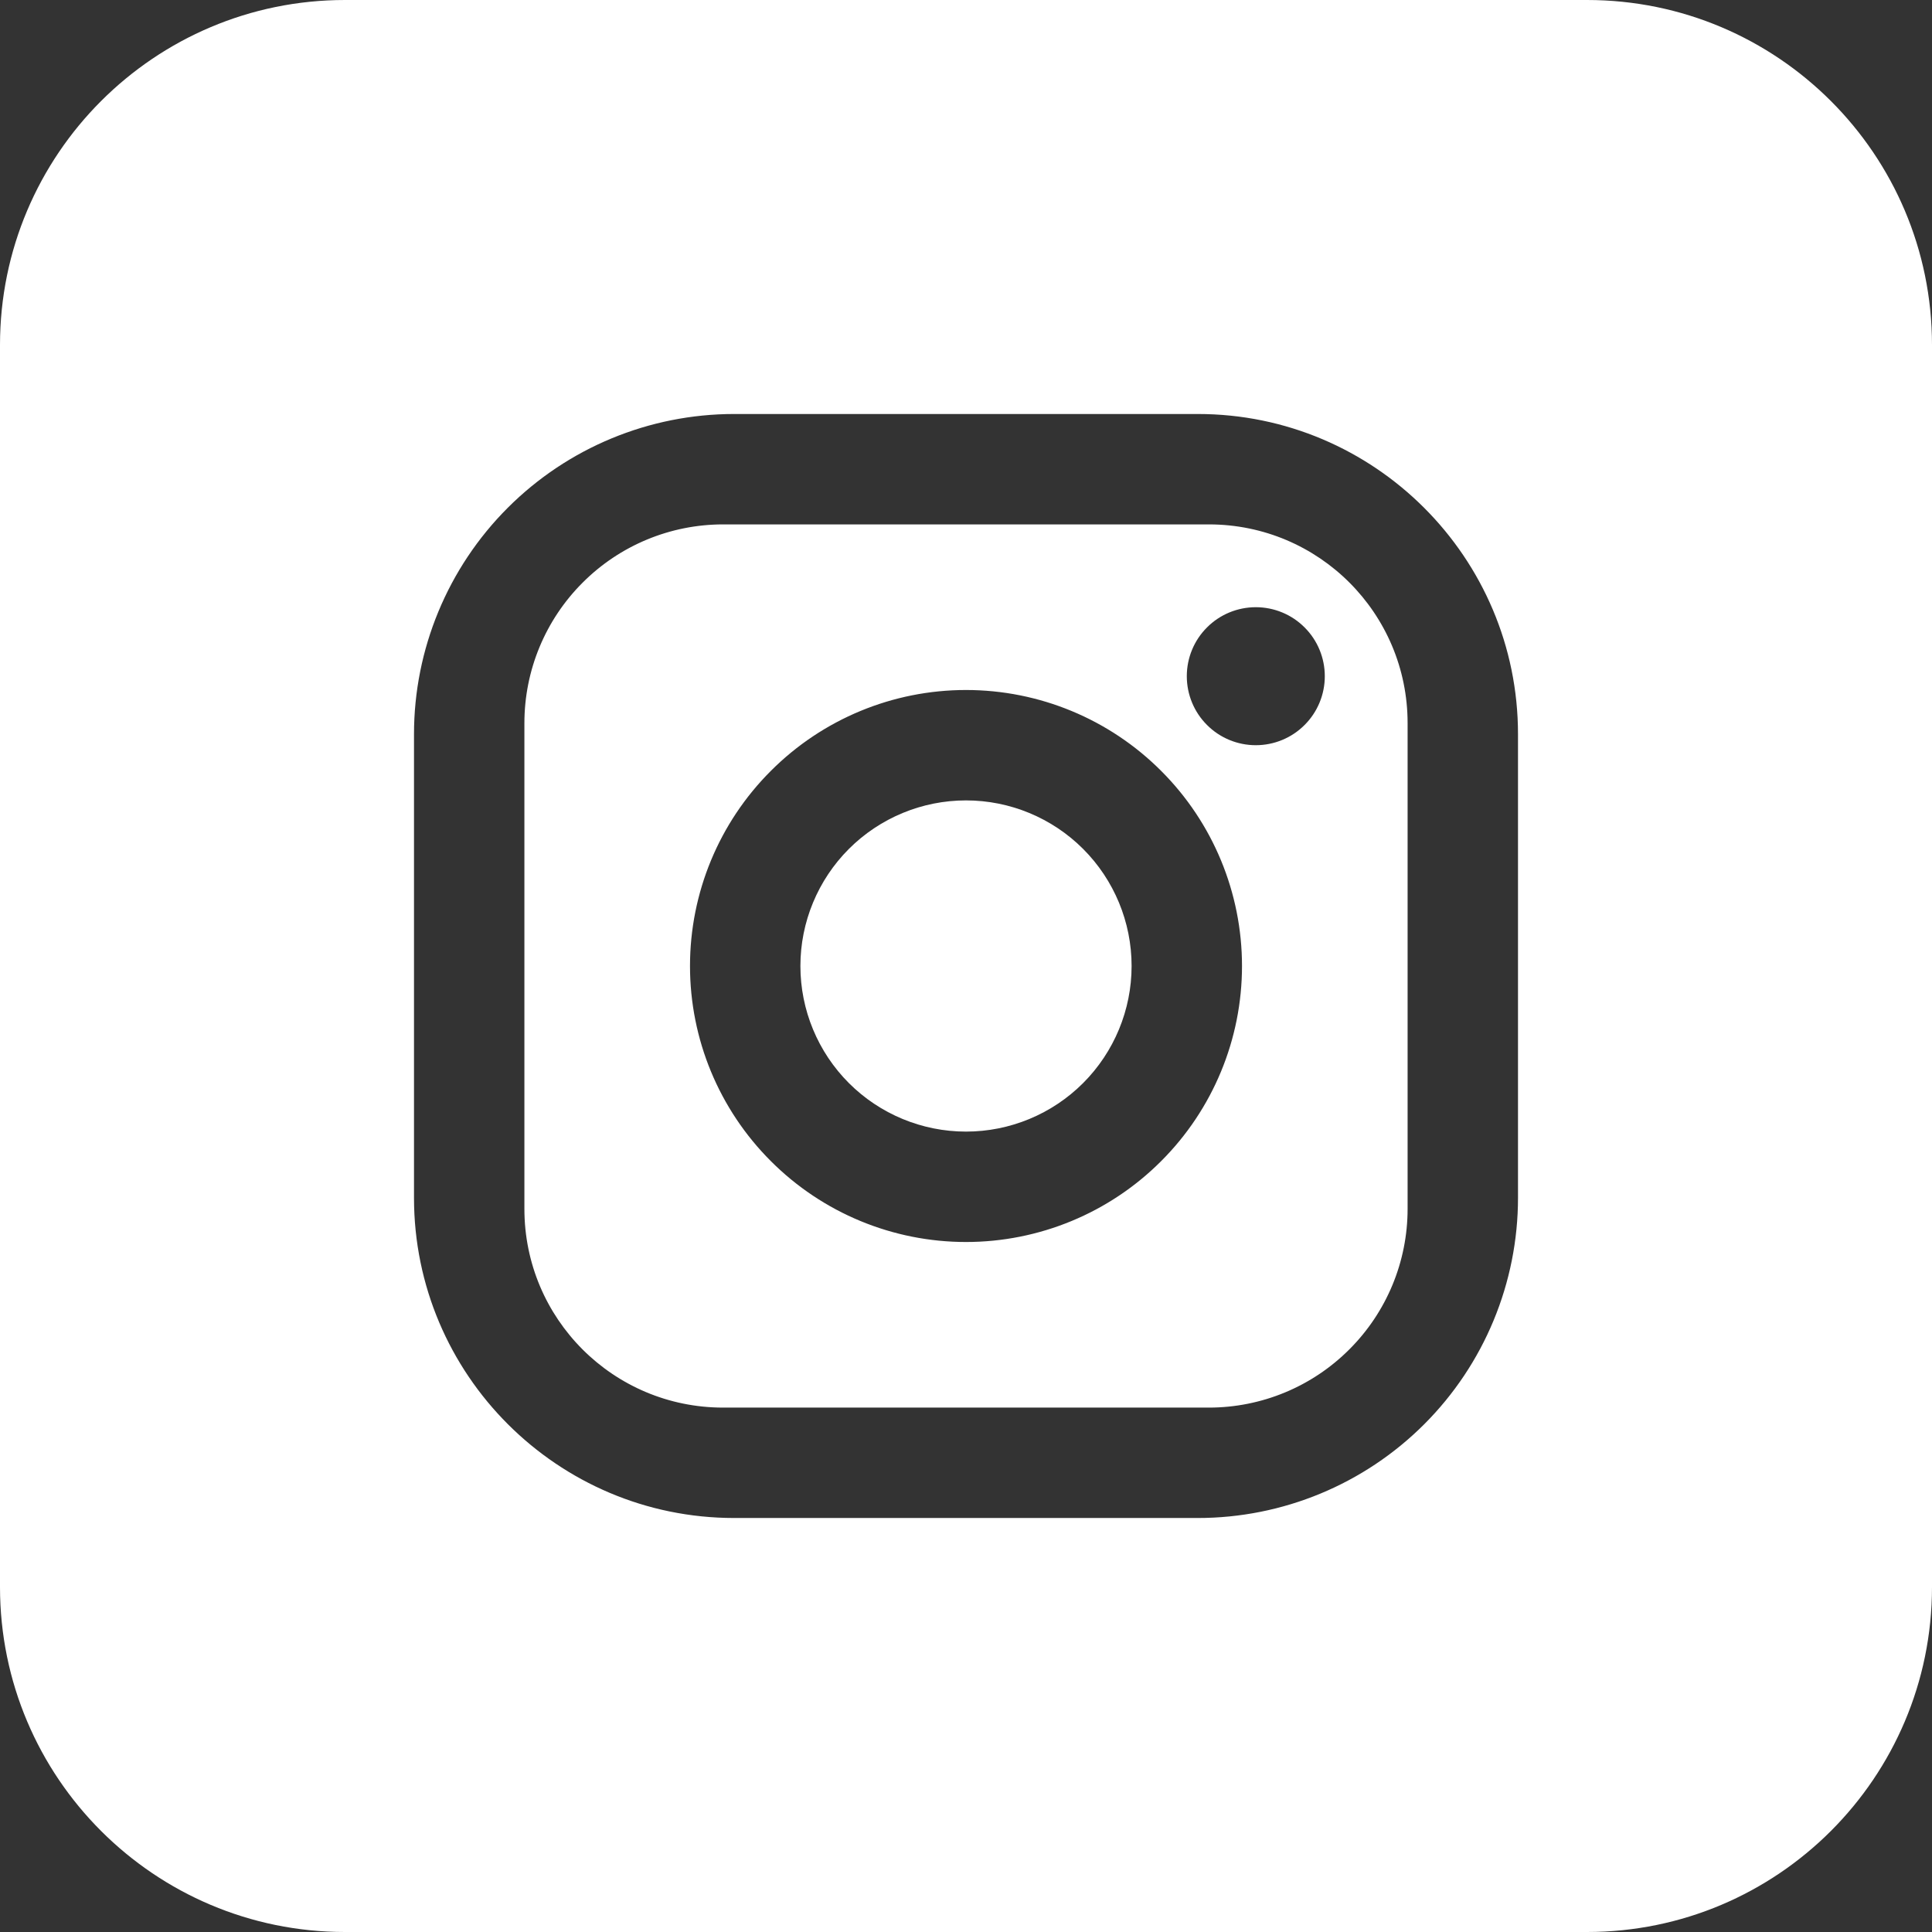<svg width="28" height="28" viewBox="0 0 28 28" fill="none" xmlns="http://www.w3.org/2000/svg">
<rect x="0" y="0" width="28" height="28" fill="#333333" stroke="none"/>
<path fill-rule="evenodd" clip-rule="evenodd" d="M5 0C2.239 0 0 2.239 0 5V23C0 25.761 2.239 28 5 28H23C25.761 28 28 25.761 28 23V5C28 2.239 25.761 0 23 0H5ZM17.36 6H10.64C9.409 6 8.229 6.489 7.359 7.359C6.489 8.229 6 9.409 6 10.64V17.36C6 19.92 8.08 22 10.64 22H17.36C18.591 22 19.771 21.511 20.641 20.641C21.511 19.771 22 18.591 22 17.36V10.64C22 8.08 19.92 6 17.36 6ZM8.444 8.444C8.984 7.903 9.716 7.6 10.48 7.6H17.52C19.112 7.6 20.4 8.888 20.4 10.48V17.52C20.4 18.284 20.097 19.016 19.556 19.556C19.016 20.097 18.284 20.4 17.52 20.4H10.48C8.888 20.4 7.6 19.112 7.6 17.52V10.48C7.6 9.716 7.903 8.984 8.444 8.444ZM18.907 9.093C18.72 8.905 18.465 8.8 18.2 8.8C17.935 8.8 17.68 8.905 17.493 9.093C17.305 9.28 17.2 9.535 17.2 9.8C17.2 10.065 17.305 10.32 17.493 10.507C17.68 10.695 17.935 10.8 18.2 10.8C18.465 10.8 18.72 10.695 18.907 10.507C19.095 10.32 19.2 10.065 19.2 9.8C19.2 9.535 19.095 9.28 18.907 9.093ZM16.828 11.172C16.078 10.421 15.061 10 14 10C12.939 10 11.922 10.421 11.172 11.172C10.421 11.922 10 12.939 10 14C10 15.061 10.421 16.078 11.172 16.828C11.922 17.579 12.939 18 14 18C15.061 18 16.078 17.579 16.828 16.828C17.579 16.078 18 15.061 18 14C18 12.939 17.579 11.922 16.828 11.172ZM12.303 12.303C12.753 11.853 13.364 11.6 14 11.6C14.636 11.6 15.247 11.853 15.697 12.303C16.147 12.753 16.4 13.364 16.4 14C16.4 14.636 16.147 15.247 15.697 15.697C15.247 16.147 14.636 16.4 14 16.4C13.364 16.4 12.753 16.147 12.303 15.697C11.853 15.247 11.6 14.636 11.6 14C11.6 13.364 11.853 12.753 12.303 12.303Z" fill="white"/>
</svg>
